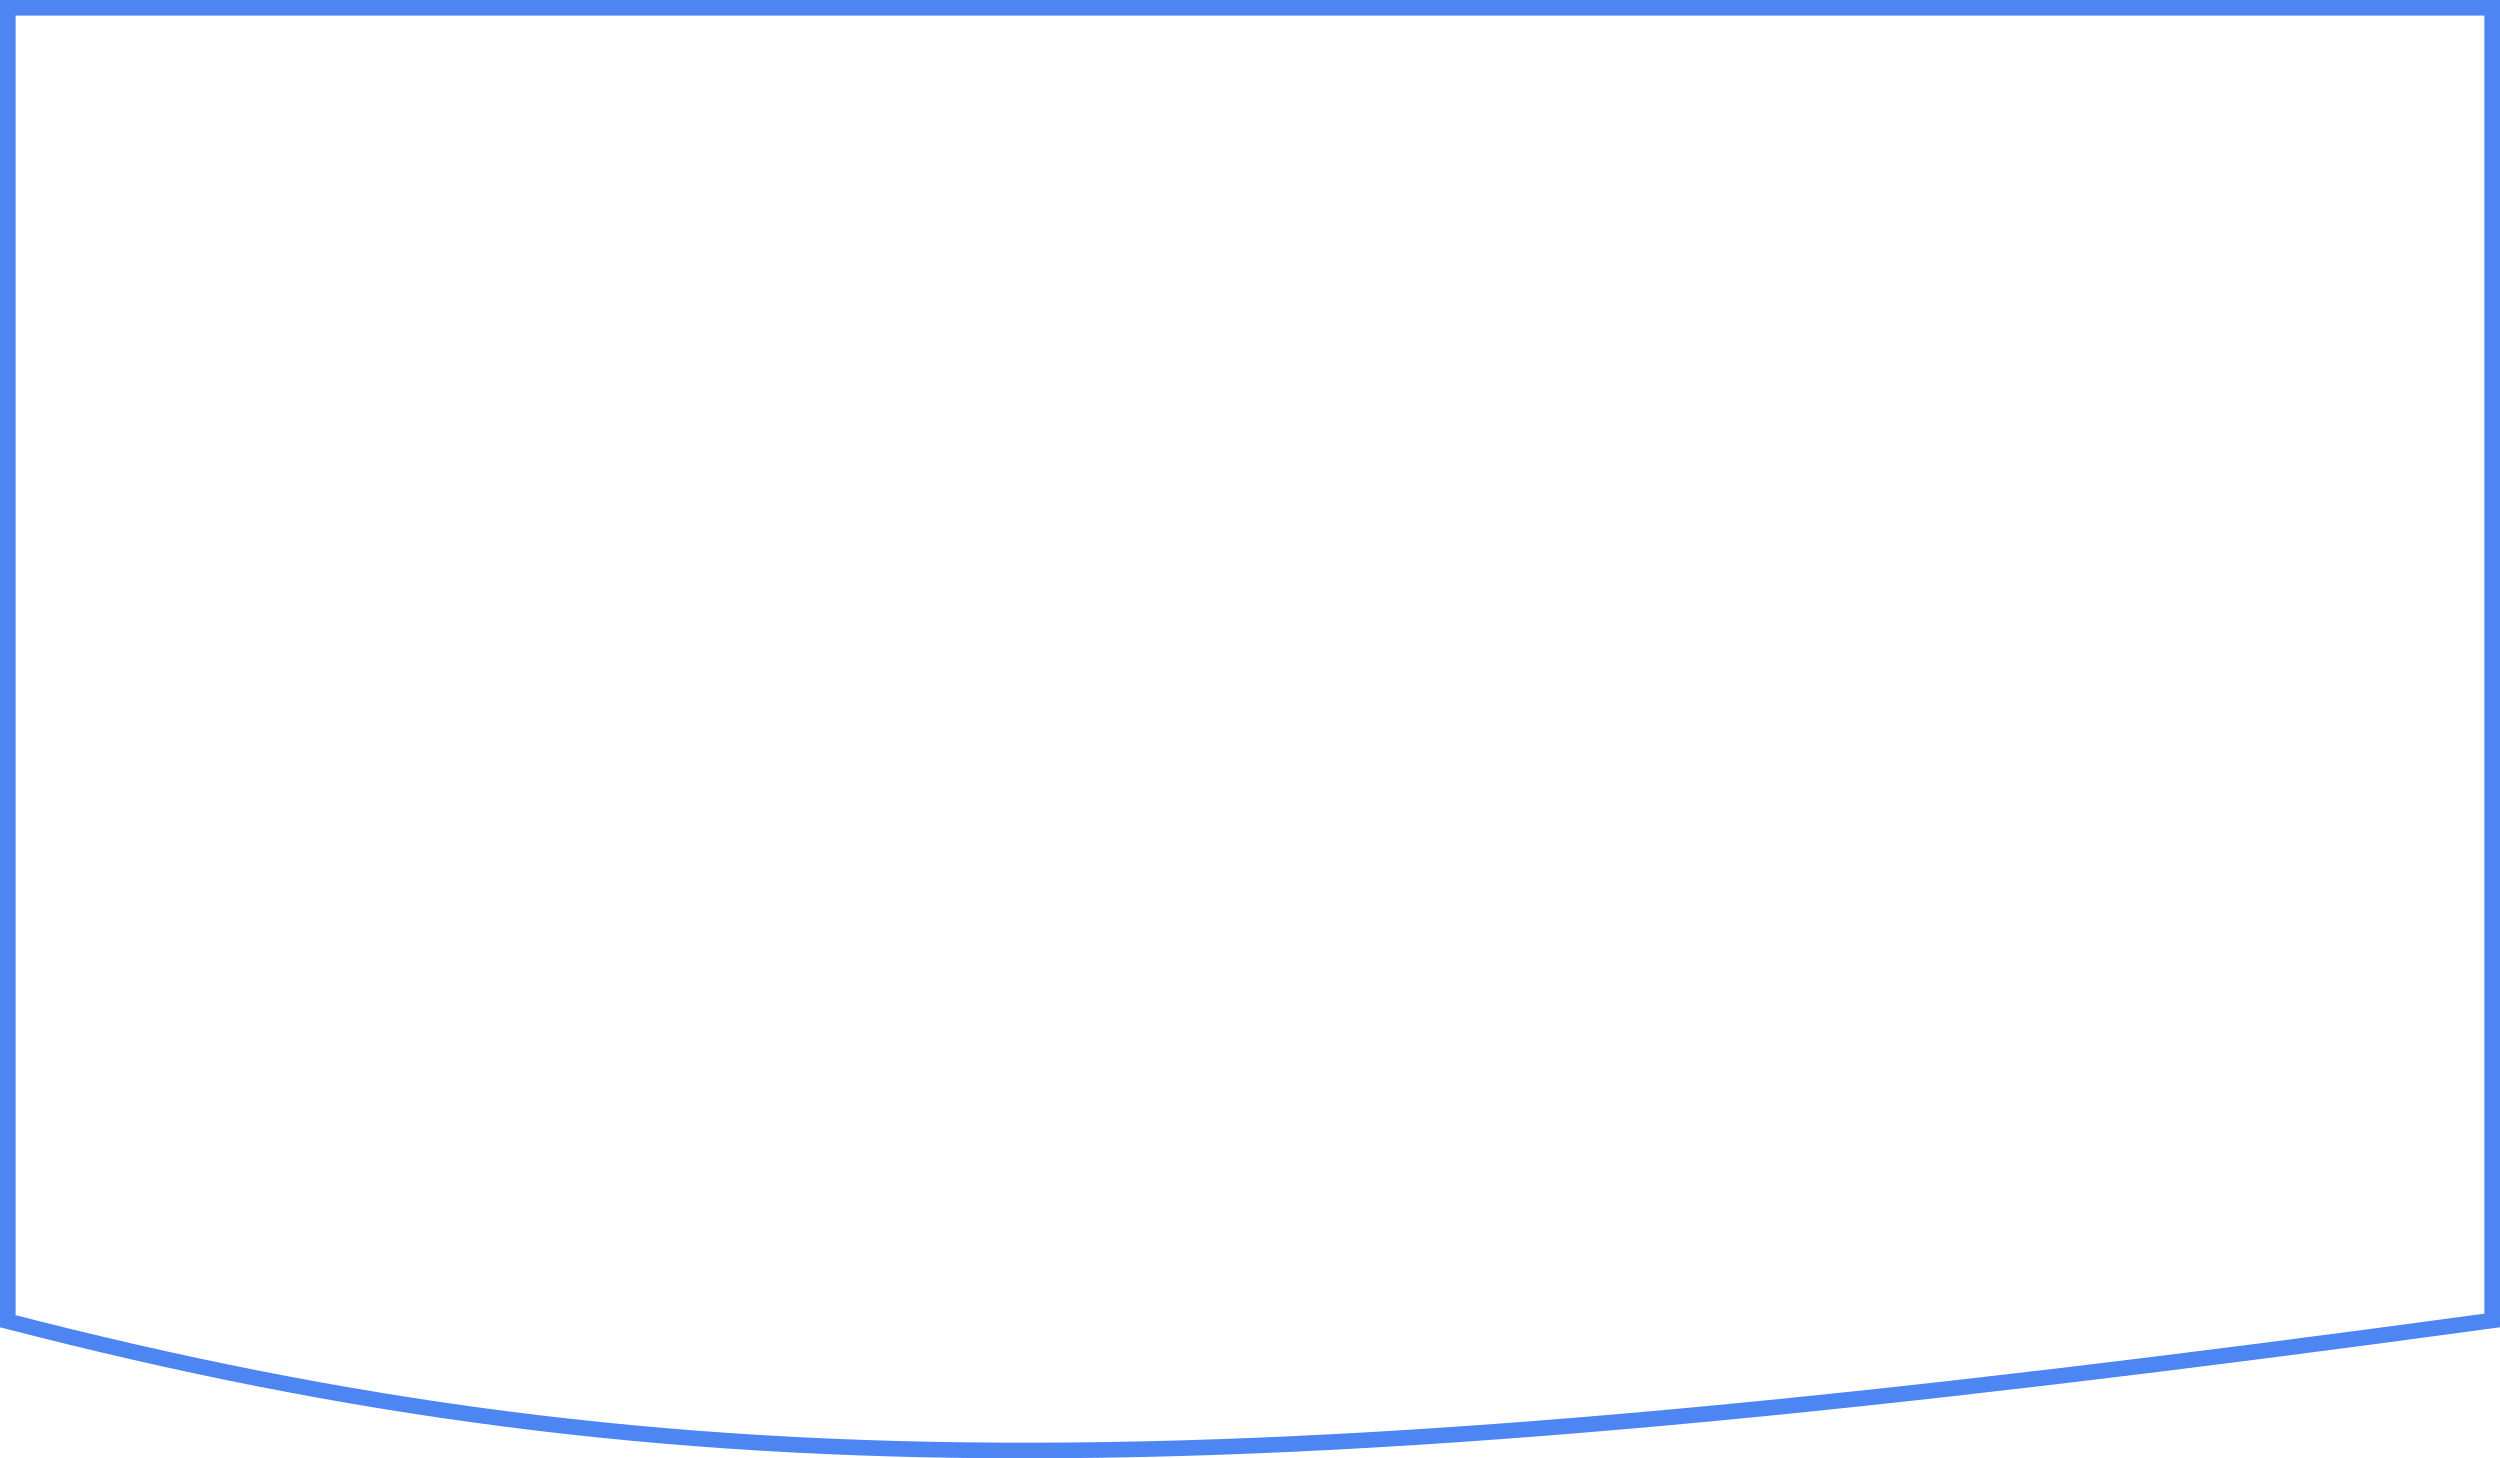 <?xml version="1.0" encoding="UTF-8"?> <svg xmlns="http://www.w3.org/2000/svg" width="480" height="280" viewBox="0 0 480 280" fill="none"><path d="M478.5 1.5V253.529C238.139 286.299 131.727 287.291 1.5 253.677V1.5H478.5Z" stroke="#4D85F2" stroke-width="3"></path></svg> 